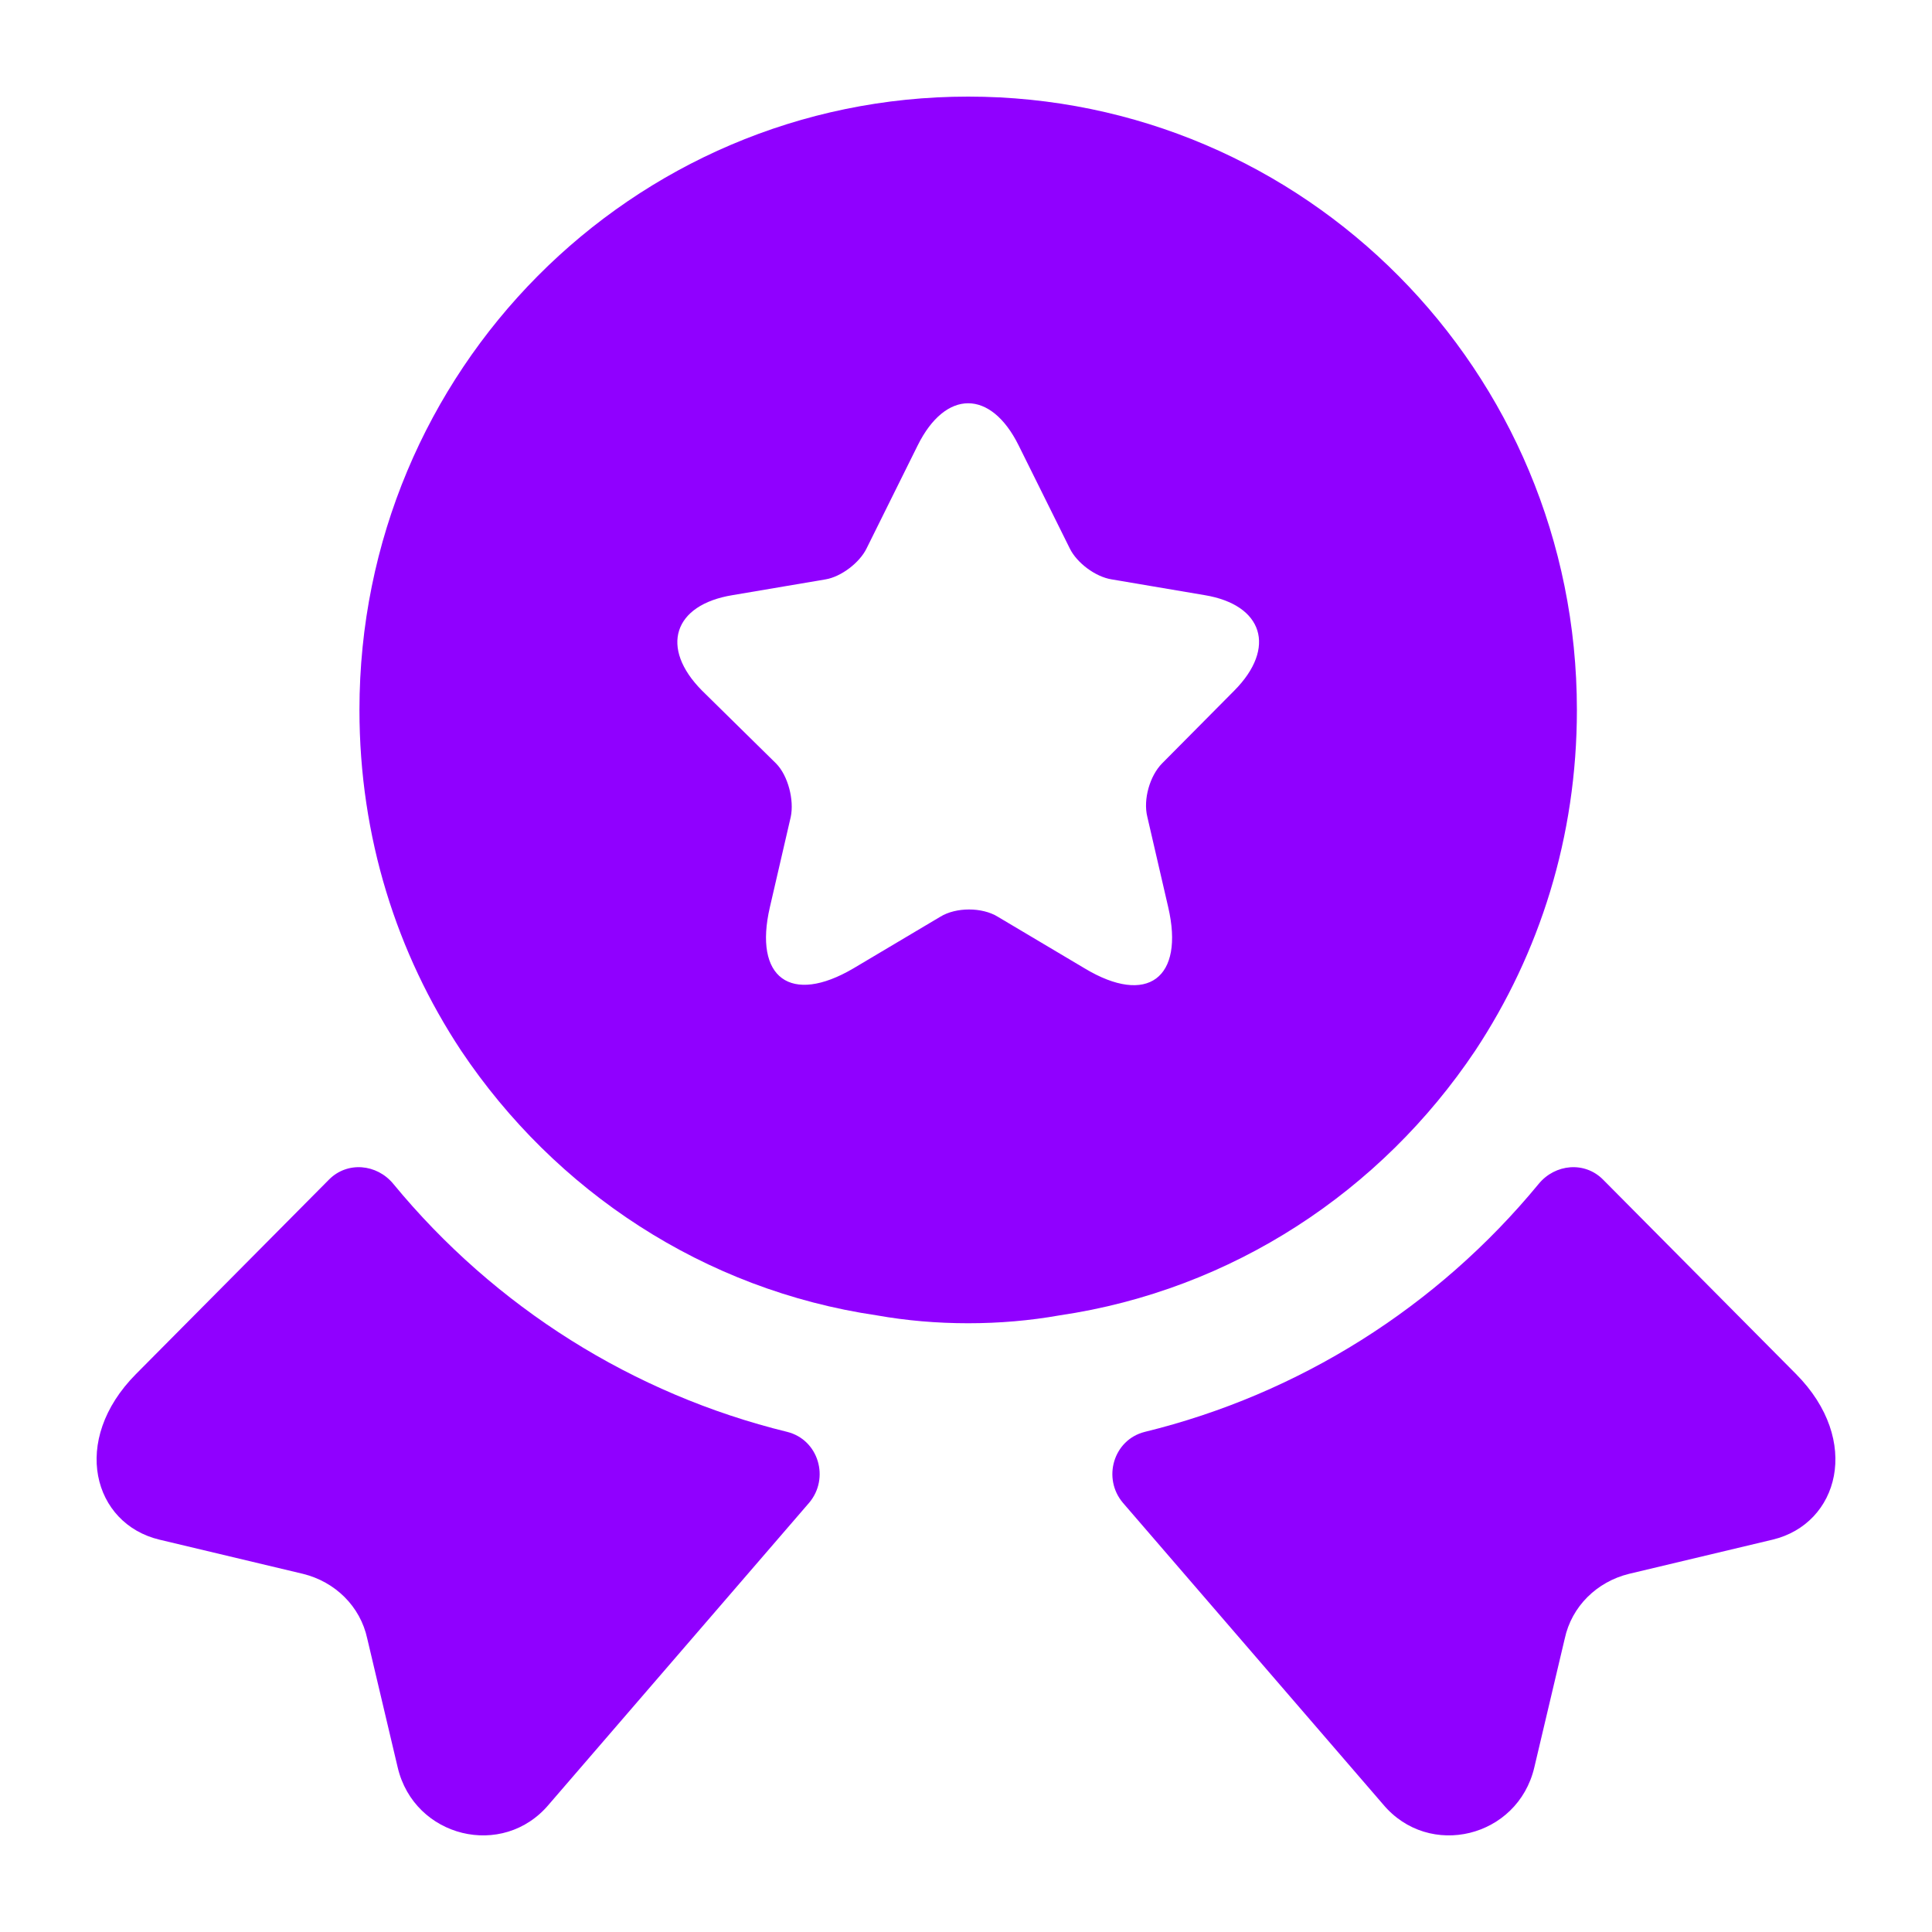 <svg width="80" height="80" viewBox="0 0 80 80" fill="none" xmlns="http://www.w3.org/2000/svg">
<path d="M73.398 63.754L67.457 65.169C66.125 65.496 65.08 66.512 64.792 67.854L63.532 73.187C62.848 76.09 59.175 76.997 57.267 74.711L46.5 62.231C45.636 61.215 46.104 59.618 47.4 59.292C53.774 57.732 59.499 54.14 63.712 49.024C64.396 48.19 65.621 48.081 66.377 48.843L74.371 56.897C77.107 59.655 76.135 63.101 73.398 63.754Z" fill="#9000FF"/>
<path d="M6.602 63.754L12.543 65.169C13.876 65.496 14.92 66.512 15.208 67.854L16.468 73.187C17.153 76.09 20.825 76.997 22.734 74.711L33.501 62.231C34.365 61.215 33.897 59.618 32.6 59.292C26.227 57.732 20.501 54.14 16.288 49.024C15.604 48.19 14.38 48.081 13.624 48.843L5.63 56.897C2.893 59.655 3.865 63.101 6.602 63.754Z" fill="#9000FF"/>
<path d="M40.09 4C26.154 4 14.884 15.356 14.884 29.397C14.884 34.657 16.432 39.483 19.097 43.51C22.986 49.315 29.143 53.414 36.309 54.467C37.533 54.684 38.794 54.793 40.09 54.793C41.386 54.793 42.646 54.684 43.871 54.467C51.036 53.414 57.194 49.315 61.083 43.51C63.747 39.483 65.296 34.657 65.296 29.397C65.296 15.356 54.025 4 40.09 4ZM51.108 28.598L48.12 31.61C47.616 32.118 47.328 33.097 47.508 33.823L48.372 37.56C49.056 40.499 47.508 41.66 44.915 40.099L41.314 37.959C40.666 37.56 39.586 37.56 38.938 37.959L35.337 40.099C32.744 41.623 31.196 40.499 31.88 37.56L32.744 33.823C32.888 33.133 32.636 32.118 32.132 31.61L29.071 28.598C27.307 26.821 27.883 25.043 30.331 24.644L34.184 23.991C34.833 23.882 35.589 23.301 35.877 22.721L38.001 18.44C39.154 16.118 41.026 16.118 42.178 18.44L44.303 22.721C44.591 23.301 45.347 23.882 46.031 23.991L49.884 24.644C52.297 25.043 52.873 26.821 51.108 28.598Z" fill="#9000FF"/>
</svg>

